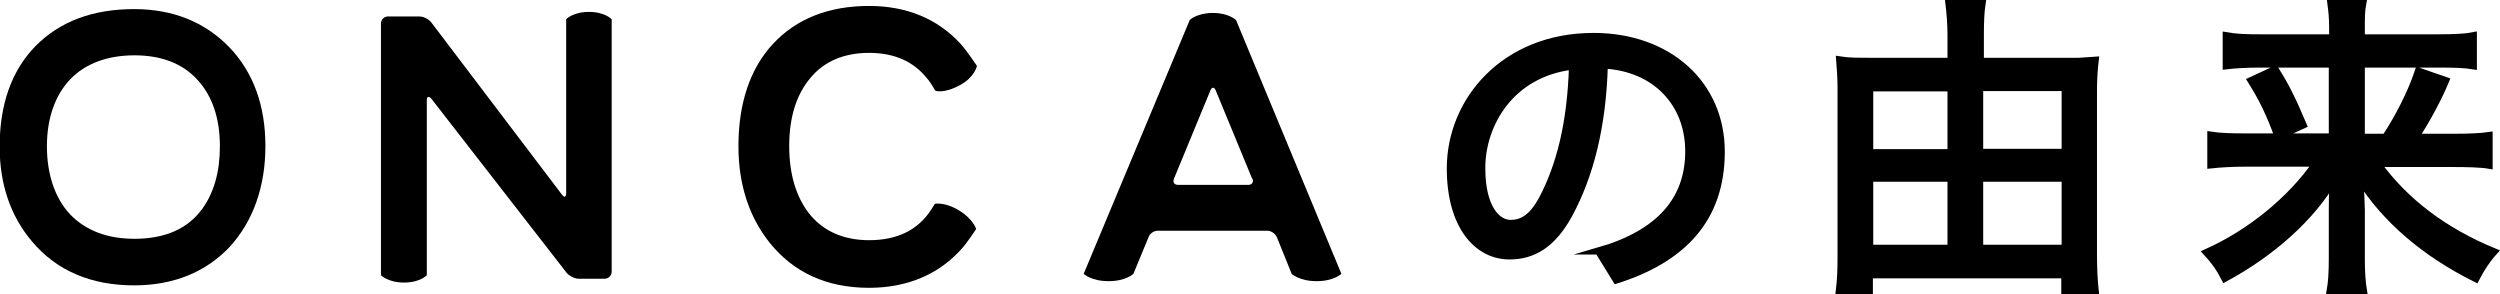 <?xml version="1.0" encoding="UTF-8"?>
<svg id="_レイヤー_2" data-name="レイヤー 2" xmlns="http://www.w3.org/2000/svg" viewBox="0 0 71.4 8.4">
  <defs>
    <style>
      .cls-1 {
        stroke: #000;
        stroke-miterlimit: 10;
        stroke-width: .2px;
      }
    </style>
  </defs>
  <g id="design">
    <g>
      <path d="m6.54,1.34c.69.71,1.04,1.67,1.04,2.83s-.35,2.15-1.02,2.88c-.68.72-1.6,1.1-2.73,1.1-1.23,0-2.22-.42-2.92-1.26-.61-.72-.92-1.63-.92-2.7,0-1.21.34-2.17,1.02-2.87C1.71.61,2.65.26,3.83.26c1.11,0,2.02.37,2.71,1.08Zm-.91.93c-.42-.46-1.03-.69-1.79-.69s-1.4.23-1.84.69c-.43.46-.66,1.11-.66,1.91s.23,1.48.66,1.94c.44.46,1.06.7,1.84.7.88,0,1.53-.29,1.94-.86.33-.46.5-1.05.5-1.78,0-.81-.22-1.45-.65-1.91Z"/>
      <path d="m17.47.55v7.21c0,.11-.09.2-.2.2h-.75c-.11,0-.26-.08-.33-.16l-3.87-4.98c-.07-.08-.13-.07-.13.04v5s-.19.21-.65.21-.66-.21-.66-.21V.67c0-.11.09-.2.2-.2h.9c.12,0,.26.08.33.16l3.74,4.93c.07.09.12.07.12-.04V.55s.19-.21.65-.21.65.21.65.21Z"/>
      <path d="m27.9,1.89s-.07.32-.48.54c-.48.26-.71.16-.71.16-.08-.14-.15-.26-.25-.37-.38-.47-.93-.71-1.64-.71s-1.28.24-1.67.71c-.4.47-.61,1.12-.61,1.95s.21,1.5.61,1.98c.4.47.97.71,1.67.71.81,0,1.4-.29,1.78-.88.02-.03.1-.16.1-.16,0,0,.28-.06.69.19.4.24.49.53.49.53,0,0-.27.41-.41.56-.66.74-1.56,1.12-2.65,1.12-1.21,0-2.16-.44-2.84-1.29-.59-.74-.89-1.67-.89-2.75,0-1.23.33-2.22.99-2.93s1.58-1.08,2.74-1.08c1.08,0,1.97.37,2.63,1.1.17.19.45.61.45.61Z"/>
      <path d="m37.6,8.03c-.49,0-.71-.21-.71-.21l-.42-1.04c-.04-.1-.16-.19-.27-.19h-3.14c-.1,0-.23.08-.26.19l-.43,1.04s-.21.21-.71.21-.71-.21-.71-.21l3.03-7.25s.2-.2.66-.2.65.2.66.2l3.01,7.25s-.21.21-.71.21Zm-1.84-2.93l-1.04-2.52c-.04-.1-.11-.1-.15,0l-1.04,2.52c-.04.1,0,.18.12.18h2c.11,0,.16-.08.12-.18Z"/>
      <path class="cls-1" d="m45.65,7.17c1.77-.51,2.58-1.48,2.58-2.85s-.95-2.38-2.41-2.46c-.05,1.79-.42,3.16-.99,4.23-.48.9-1.05,1.22-1.72,1.22-.92,0-1.69-.86-1.69-2.5,0-1.94,1.55-3.77,4.09-3.77,2.14,0,3.65,1.36,3.65,3.29s-1.11,3.07-3,3.67l-.51-.83Zm-3.33-2.37c0,1.16.45,1.58.82,1.58.32,0,.61-.15.9-.68.51-.96.82-2.17.87-3.81-1.76.21-2.59,1.65-2.59,2.91Z"/>
      <path class="cls-1" d="m58.88,1.76c.41,0,.71-.02.96-.04-.03.24-.05.57-.05.85v4.73c0,.34.02.76.05,1.01h-.87v-.46h-5.58v.46h-.86c.04-.34.05-.58.05-1.01V2.54c0-.35-.02-.56-.04-.83.25.04.48.04.93.04h2.25v-.75c0-.36-.03-.66-.06-.91h.95c-.04.25-.05.55-.05.91v.75h2.34Zm-5.48.75v1.85h2.32v-1.85h-2.32Zm0,2.58v2h2.32v-2h-2.32Zm5.58-.74v-1.85h-2.44v1.85h2.44Zm0,2.74v-2h-2.44v2h2.44Z"/>
      <path class="cls-1" d="m68.13,3.92c.37-.56.73-1.26.94-1.89l.78.27c-.2.49-.51,1.06-.86,1.62h1.09c.5,0,.81-.02,1.01-.05v.85c-.23-.04-.62-.05-1.04-.05h-2.15c.79,1.09,1.9,1.93,3.33,2.52-.2.22-.37.48-.52.77-1.46-.73-2.57-1.68-3.31-2.84.03.48.03.61.04.89v1.4c0,.34.02.66.06.89h-.95c.04-.22.06-.51.06-.89v-1.39c0-.27,0-.49.03-.88-.61,1.06-1.76,2.09-3.1,2.81-.16-.31-.3-.5-.52-.74,1.25-.56,2.41-1.51,3.13-2.55h-2c-.4,0-.73.02-1.01.05v-.85c.25.04.59.05,1.01.05h2.46V1.83h-2.06c-.37,0-.72.02-.97.05v-.86c.28.05.55.06,1.01.06h2.03v-.27c0-.32-.02-.48-.05-.71h.91c-.04.21-.04.39-.04.72v.26h2.17c.51,0,.84-.02,1.03-.06v.86c-.24-.04-.56-.05-.99-.05h-2.21v2.09h.69Zm-3.15-1.94c.33.53.47.82.8,1.59l-.72.33c-.23-.64-.45-1.09-.77-1.6l.69-.32Z"/>
    </g>
  </g>
</svg>